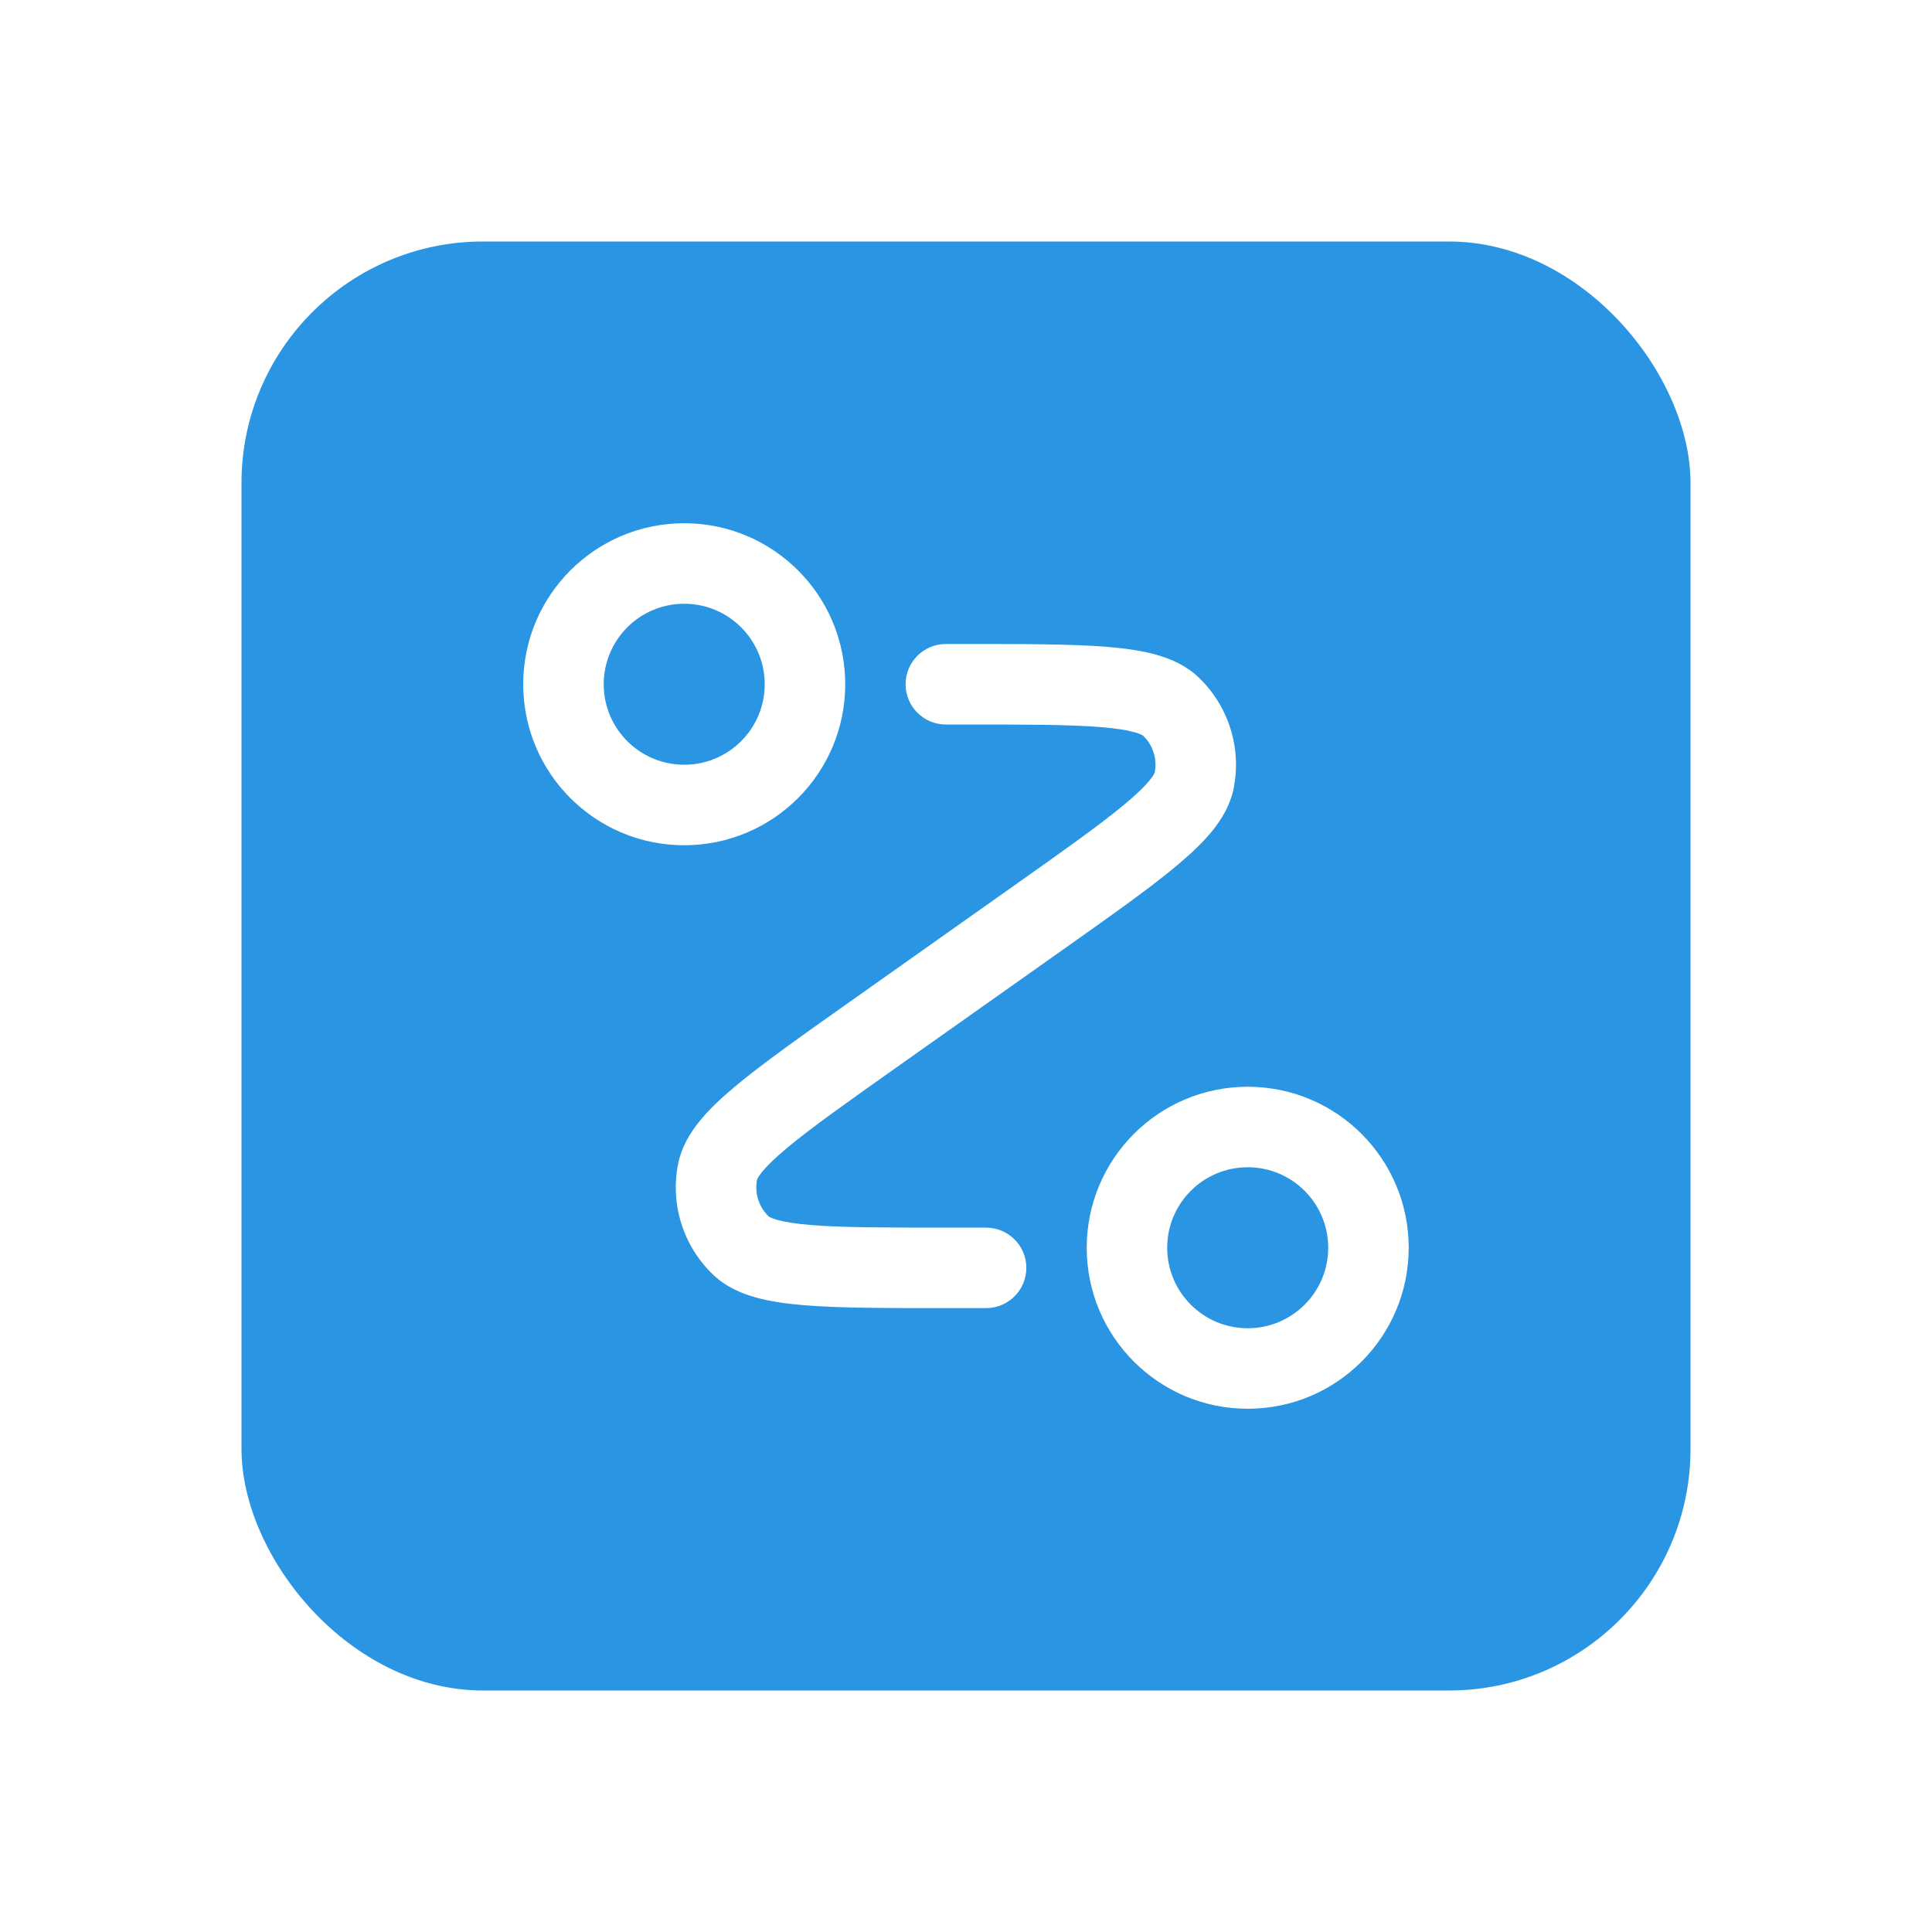<?xml version="1.0" encoding="UTF-8"?>
<svg xmlns="http://www.w3.org/2000/svg" width="64" height="64" viewBox="0 0 64 64" fill="none">
  <g filter="url(#filter0_d_2156_71383)">
    <rect x="7" y="4" width="48" height="48" rx="8" fill="#2A95E2"></rect>
    <path fill-rule="evenodd" clip-rule="evenodd" d="M21.665 16C20.193 16 18.999 17.194 18.999 18.667C18.999 20.14 20.193 21.333 21.665 21.333C23.138 21.333 24.332 20.14 24.332 18.667C24.332 17.194 23.138 16 21.665 16ZM16.332 18.667C16.332 15.721 18.72 13.333 21.665 13.333C24.611 13.333 26.999 15.721 26.999 18.667C26.999 21.612 24.611 24 21.665 24C18.72 24 16.332 21.612 16.332 18.667ZM35.469 20.087C34.425 20.001 32.968 20 30.911 20H30.332C29.596 20 28.999 19.403 28.999 18.667C28.999 17.93 29.596 17.333 30.332 17.333L30.978 17.333C32.953 17.333 34.521 17.333 35.688 17.429C36.282 17.478 36.832 17.555 37.313 17.692C37.794 17.828 38.288 18.045 38.693 18.428C39.693 19.374 40.136 20.768 39.866 22.118C39.757 22.664 39.478 23.127 39.165 23.516C38.851 23.905 38.446 24.286 37.989 24.669C37.092 25.421 35.812 26.326 34.2 27.467L28.726 31.338C27.047 32.526 25.857 33.369 25.054 34.042C24.656 34.375 24.399 34.63 24.241 34.826C24.109 34.989 24.081 35.068 24.078 35.076C23.991 35.523 24.137 35.984 24.467 36.299C24.474 36.304 24.543 36.352 24.744 36.409C24.987 36.478 25.343 36.538 25.861 36.58C26.905 36.666 28.363 36.667 30.419 36.667H31.665C32.402 36.667 32.999 37.264 32.999 38C32.999 38.736 32.402 39.333 31.665 39.333H30.352C28.378 39.333 26.81 39.333 25.643 39.238C25.049 39.189 24.499 39.111 24.017 38.975C23.537 38.839 23.042 38.622 22.637 38.239C21.637 37.293 21.194 35.899 21.464 34.549C21.574 34.002 21.852 33.539 22.166 33.151C22.48 32.762 22.884 32.381 23.341 31.998C24.239 31.246 25.519 30.34 27.131 29.2L32.605 25.328C34.284 24.141 35.473 23.298 36.276 22.625C36.675 22.291 36.931 22.037 37.09 21.841C37.222 21.678 37.249 21.599 37.252 21.591C37.34 21.143 37.194 20.682 36.864 20.368C36.856 20.363 36.788 20.314 36.587 20.257C36.344 20.189 35.987 20.129 35.469 20.087ZM40.332 34.667C38.859 34.667 37.665 35.861 37.665 37.333C37.665 38.806 38.859 40 40.332 40C41.805 40 42.999 38.806 42.999 37.333C42.999 35.861 41.805 34.667 40.332 34.667ZM34.999 37.333C34.999 34.388 37.386 32 40.332 32C43.278 32 45.665 34.388 45.665 37.333C45.665 40.279 43.278 42.667 40.332 42.667C37.386 42.667 34.999 40.279 34.999 37.333Z" fill="white"></path>
  </g>
  <defs>
    <filter id="filter0_d_2156_71383" x="0" y="0" width="64" height="64" color-interpolation-filters="sRGB">
      <feFlood flood-opacity="0" result="BackgroundImageFix"></feFlood>
      <feColorMatrix in="SourceAlpha" type="matrix" values="0 0 0 0 0 0 0 0 0 0 0 0 0 0 0 0 0 0 127 0" result="hardAlpha"></feColorMatrix>
      <feOffset dx="1" dy="4"></feOffset>
      <feGaussianBlur stdDeviation="4"></feGaussianBlur>
      <feComposite in2="hardAlpha" operator="out"></feComposite>
      <feColorMatrix type="matrix" values="0 0 0 0 0.165 0 0 0 0 0.584 0 0 0 0 0.886 0 0 0 0.3 0"></feColorMatrix>
      <feBlend mode="normal" in2="BackgroundImageFix" result="effect1_dropShadow_2156_71383"></feBlend>
      <feBlend mode="normal" in="SourceGraphic" in2="effect1_dropShadow_2156_71383" result="shape"></feBlend>
    </filter>
  </defs>
</svg>
